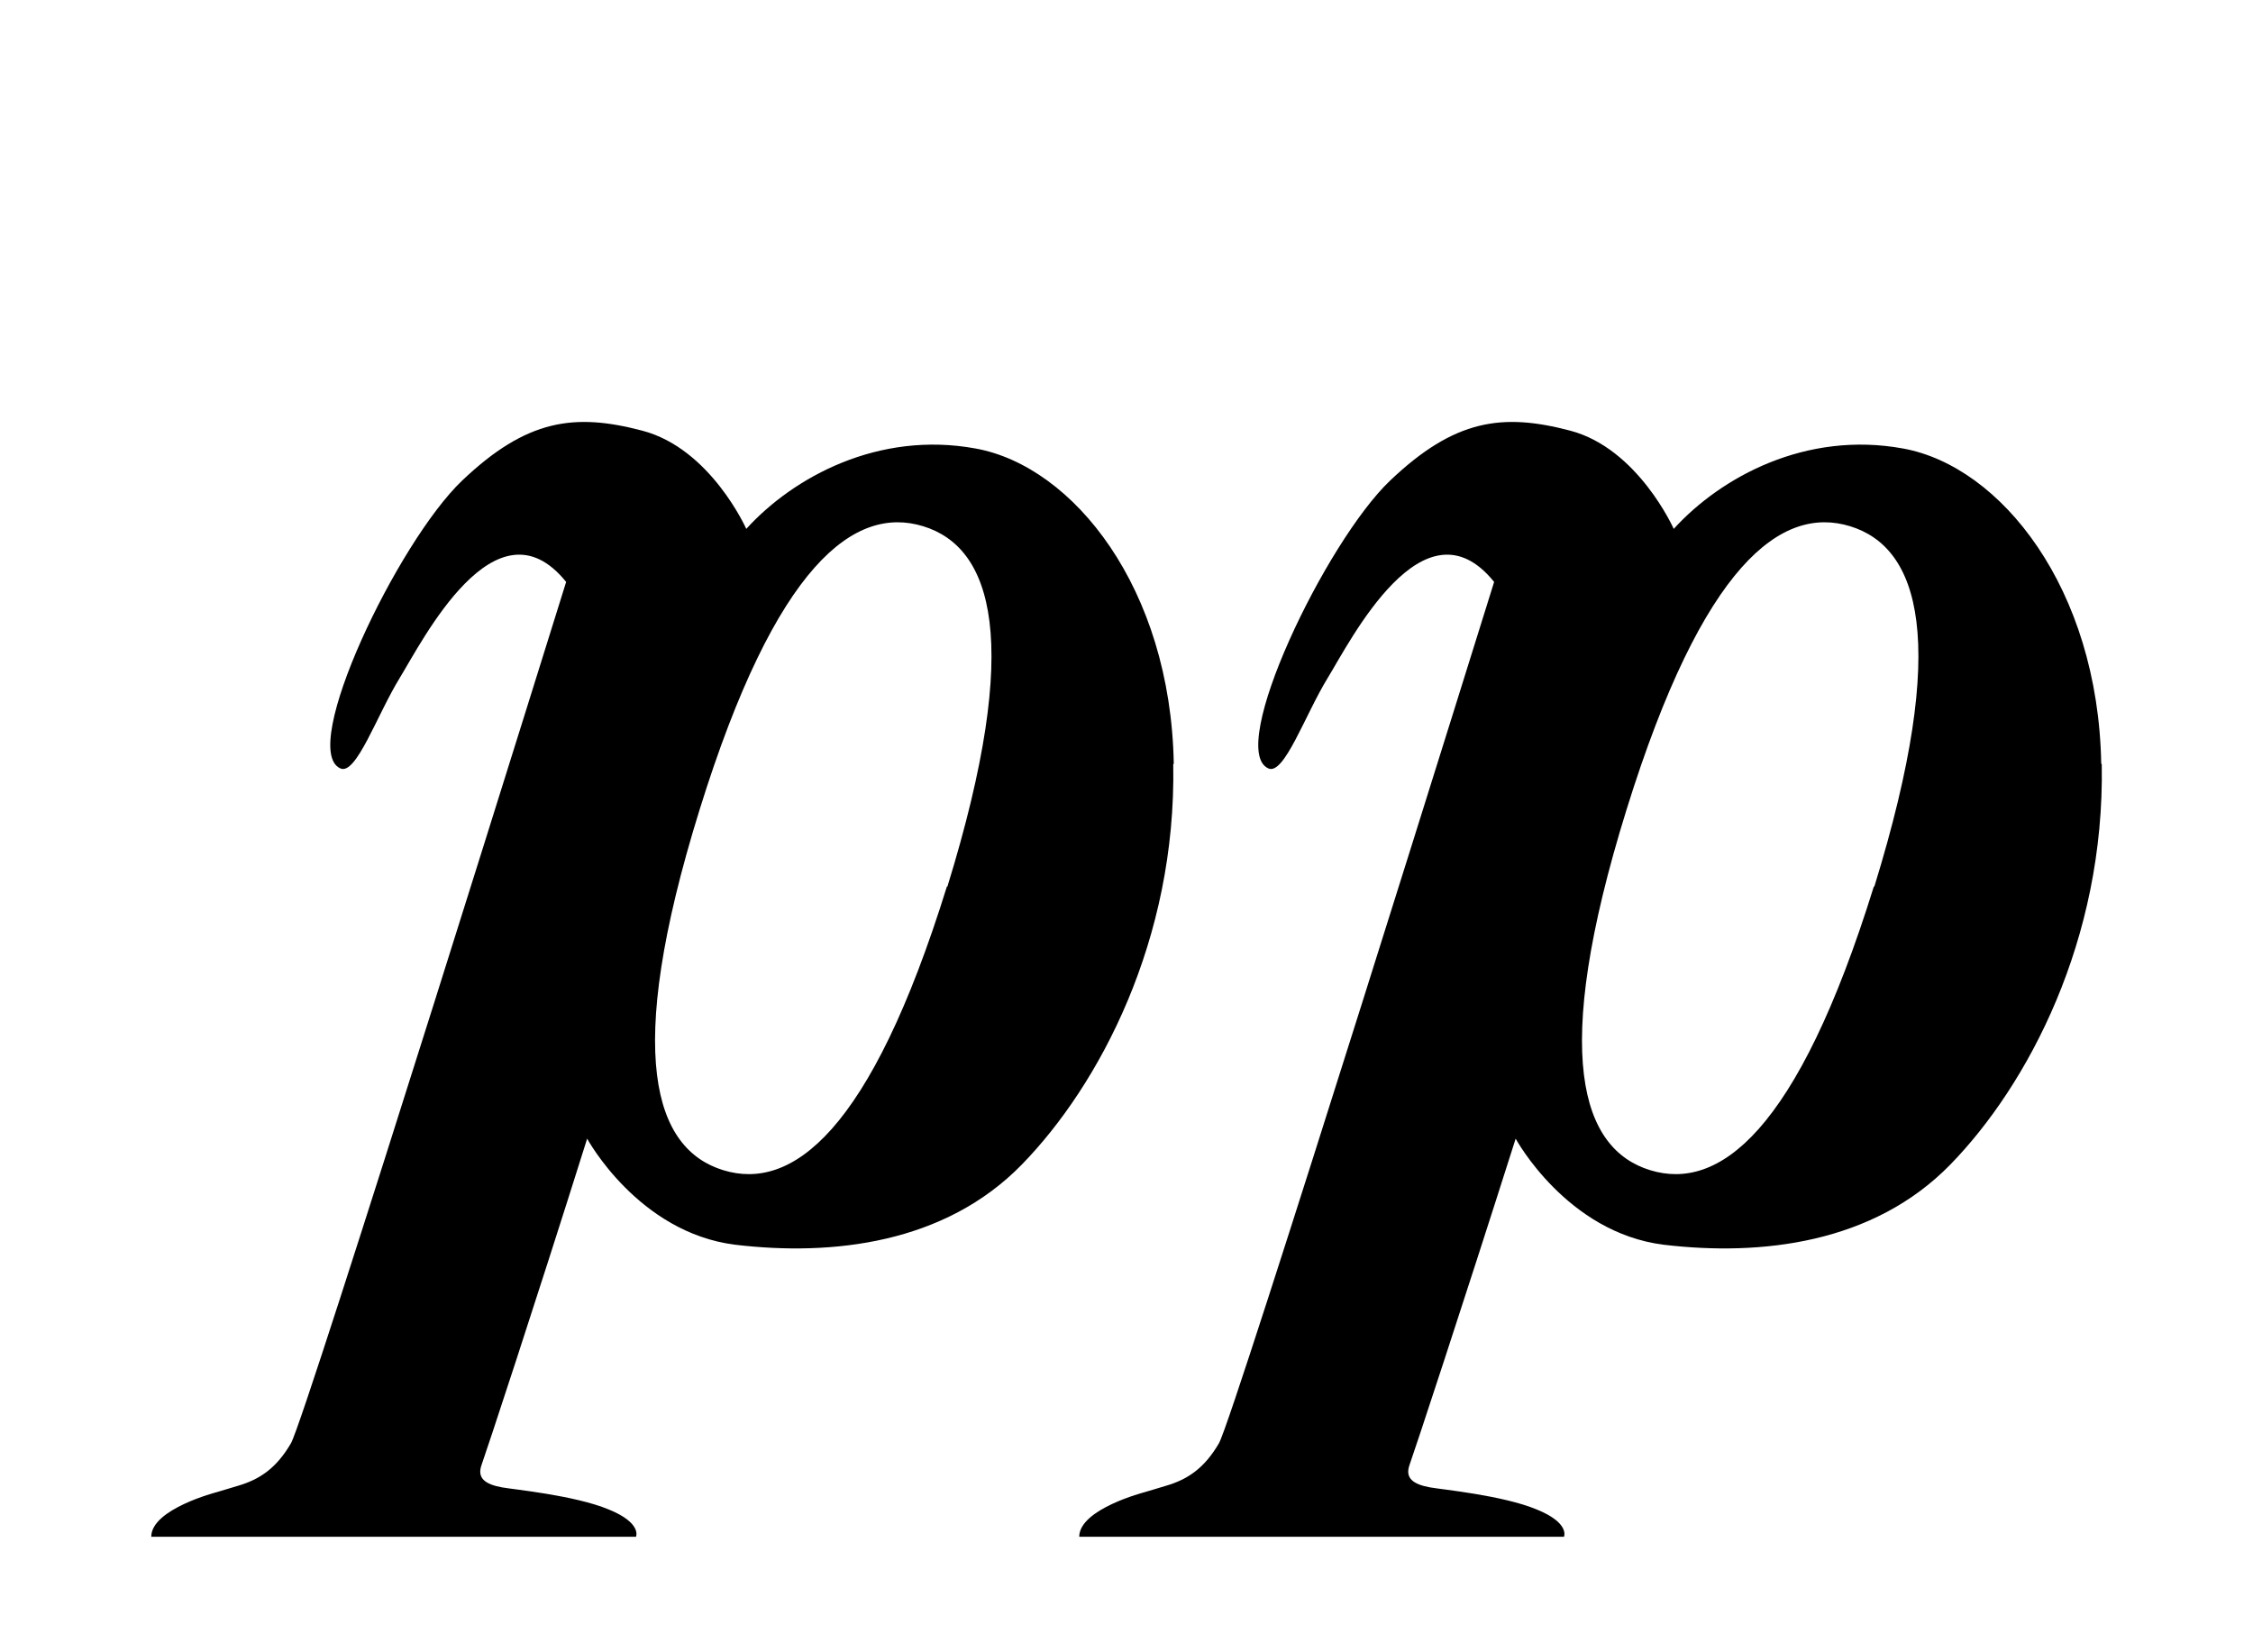 <svg xmlns="http://www.w3.org/2000/svg" id="Layer_1" viewBox="0 0 429 314.5"><path d="M223.5,145.4c-.6-33.4-19.1-56.6-37.7-60-18.5-3.4-34.7,5.4-43.7,15.3,0,0-6.8-15.3-19.8-18.7-12.9-3.4-22-2.2-34.3,9.5-12.3,11.7-31.2,51.2-23.2,54.8,3,1.4,7-10.2,11.3-17.2,4.3-7,18.3-34.9,31.7-18.3,0,0-49.6,159.2-52.4,164-2.8,4.8-6,6.9-10.1,8.1l-4,1.2s-12.5,3.2-12.5,8.5h92.3s1.2-2.6-5.2-5.2c-6.5-2.7-18.1-3.8-20.3-4.2-3.3-.6-4.8-1.8-3.9-4.3.8-2.2,10-30,20.1-62.1,0,0,9.7,17.9,28.2,20.2,18.5,2.2,39.9-.2,54.6-15.3,14.7-15.1,29.4-42.7,28.8-76.2ZM180.3,168.8c-14.6,47-29.6,58-42.6,54-13-4-19.1-21.6-4.5-68.6,14.6-47,29.6-58,42.6-54,13,4,19.1,21.6,4.6,68.6Z"></path><path d="M400.1,145.4c-.6-33.4-19.1-56.6-37.7-60-18.5-3.4-34.7,5.4-43.7,15.3,0,0-6.8-15.3-19.7-18.7-12.9-3.4-22-2.2-34.3,9.5-12.3,11.7-31.2,51.2-23.2,54.8,3,1.4,7-10.2,11.3-17.2,4.3-7,18.3-34.9,31.7-18.3,0,0-49.6,159.2-52.4,164-2.8,4.8-6,6.9-10.1,8.1l-4,1.2s-12.5,3.2-12.5,8.5h92.3s1.2-2.6-5.2-5.2c-6.5-2.7-18.1-3.8-20.3-4.2-3.3-.6-4.8-1.8-3.9-4.3.8-2.2,10-30,20.2-62.1,0,0,9.7,17.9,28.2,20.2,18.5,2.2,39.9-.2,54.6-15.3,14.7-15.1,29.4-42.7,28.8-76.2ZM356.8,168.8c-14.6,47-29.6,58-42.6,54-13-4-19.1-21.6-4.5-68.6,14.6-47,29.6-58,42.6-54,13,4,19.1,21.6,4.6,68.6Z"></path></svg>